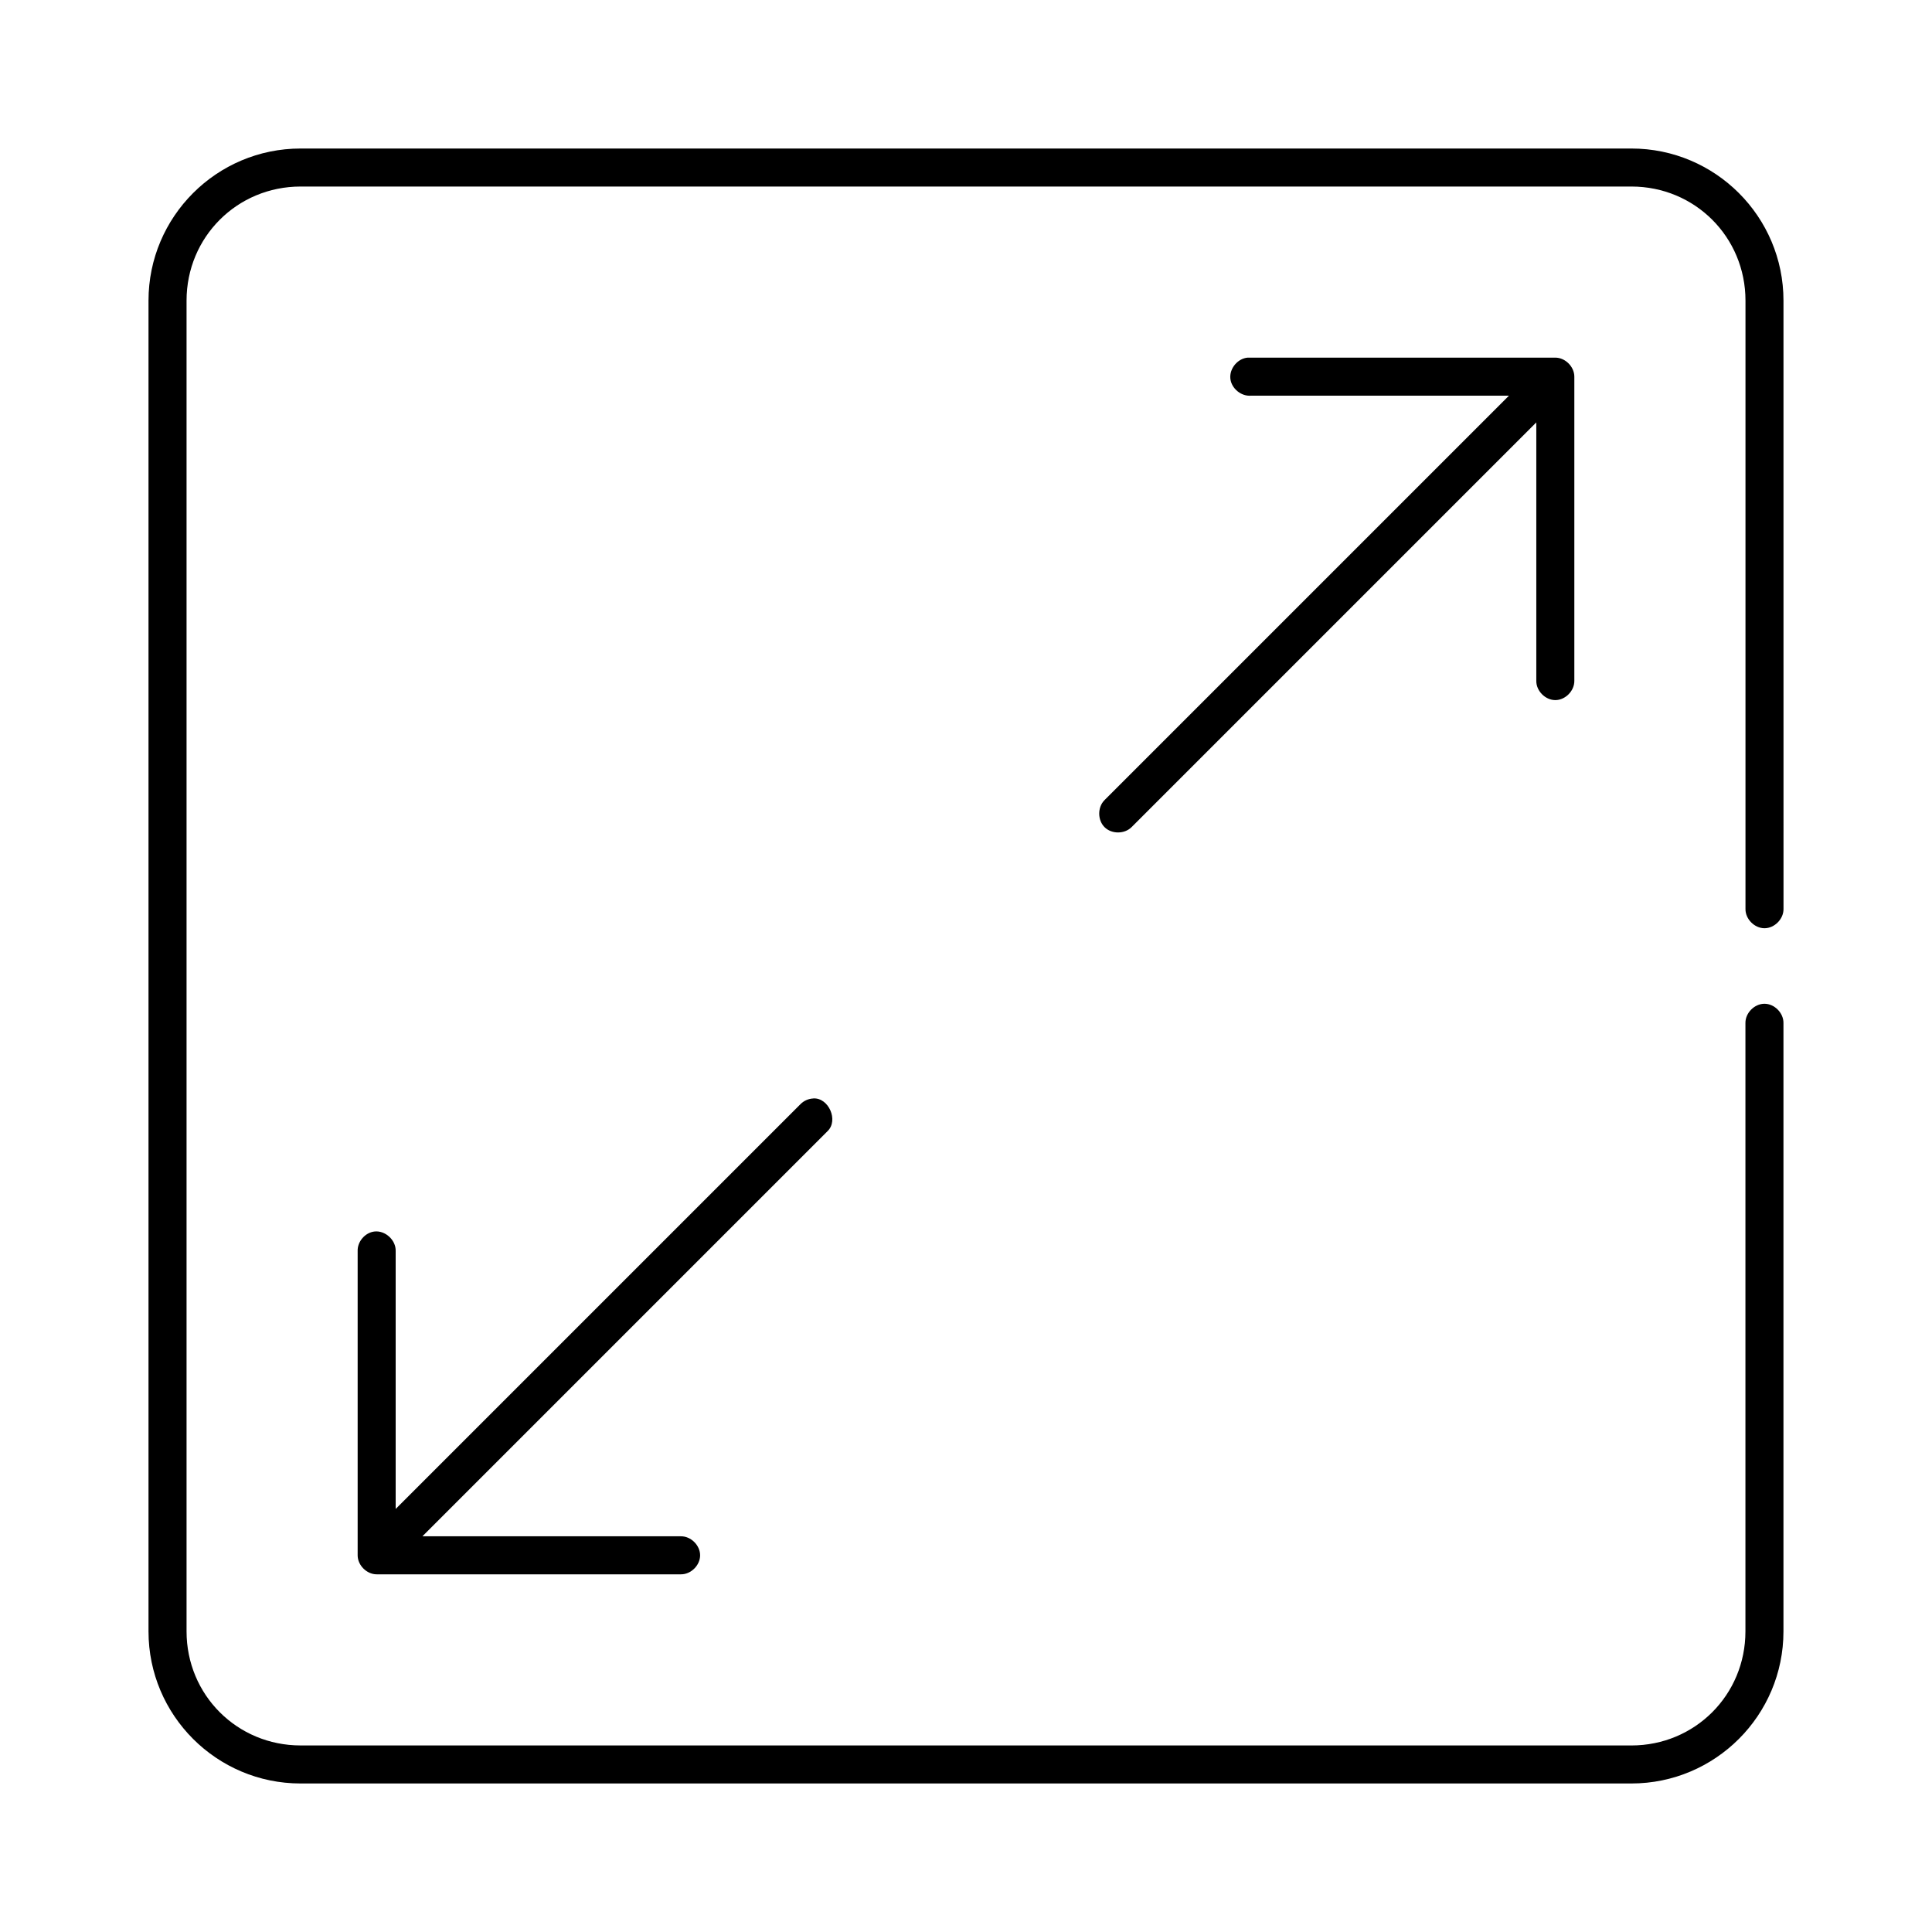 <?xml version="1.0" encoding="UTF-8"?>
<!-- Uploaded to: SVG Repo, www.svgrepo.com, Generator: SVG Repo Mixer Tools -->
<svg fill="#000000" width="800px" height="800px" version="1.1" viewBox="144 144 512 512" xmlns="http://www.w3.org/2000/svg">
 <path d="m223.66 183.36c-22.242 0-40.305 18.062-40.305 40.305v352.67c0 22.242 18.062 40.305 40.305 40.305h352.67c22.242 0 40.305-18.062 40.305-40.305v-161.22c0.039-2.66-2.375-5.109-5.039-5.109-2.66 0-5.074 2.449-5.039 5.109v161.22c0 16.832-13.395 30.23-30.23 30.23l-352.66-0.004c-16.832 0-30.227-13.395-30.227-30.227v-352.67c0-16.832 13.395-30.23 30.23-30.23h352.67c16.832 0 30.23 13.395 30.23 30.23v161.22c-0.039 2.66 2.375 5.109 5.039 5.109 2.66 0 5.074-2.449 5.039-5.109l-0.008-161.22c0-22.242-18.062-40.305-40.305-40.305zm250.96 55.418c-2.637 0.246-4.812 2.871-4.566 5.512 0.25 2.641 2.875 4.812 5.512 4.566h68.328l-107.22 107.22c-1.855 1.895-1.82 5.309 0.078 7.164 1.895 1.855 5.309 1.816 7.164-0.078l107.22-107.22v68.484c-0.039 2.66 2.375 5.109 5.039 5.109 2.66 0 5.074-2.449 5.039-5.109v-80.609c0-2.637-2.398-5.039-5.039-5.039h-81.555zm-115.09 196.33c-1.301 0.051-2.57 0.629-3.465 1.574l-107.21 107.21v-68.328c0.113-2.914-2.773-5.562-5.668-5.195-2.473 0.309-4.504 2.703-4.406 5.195v80.609c0 2.637 2.398 5.039 5.039 5.039h80.609c2.66 0.039 5.109-2.375 5.109-5.039 0-2.66-2.449-5.074-5.109-5.039h-68.488l107.38-107.38c2.941-2.832 0.297-8.887-3.777-8.66z"/>
</svg>